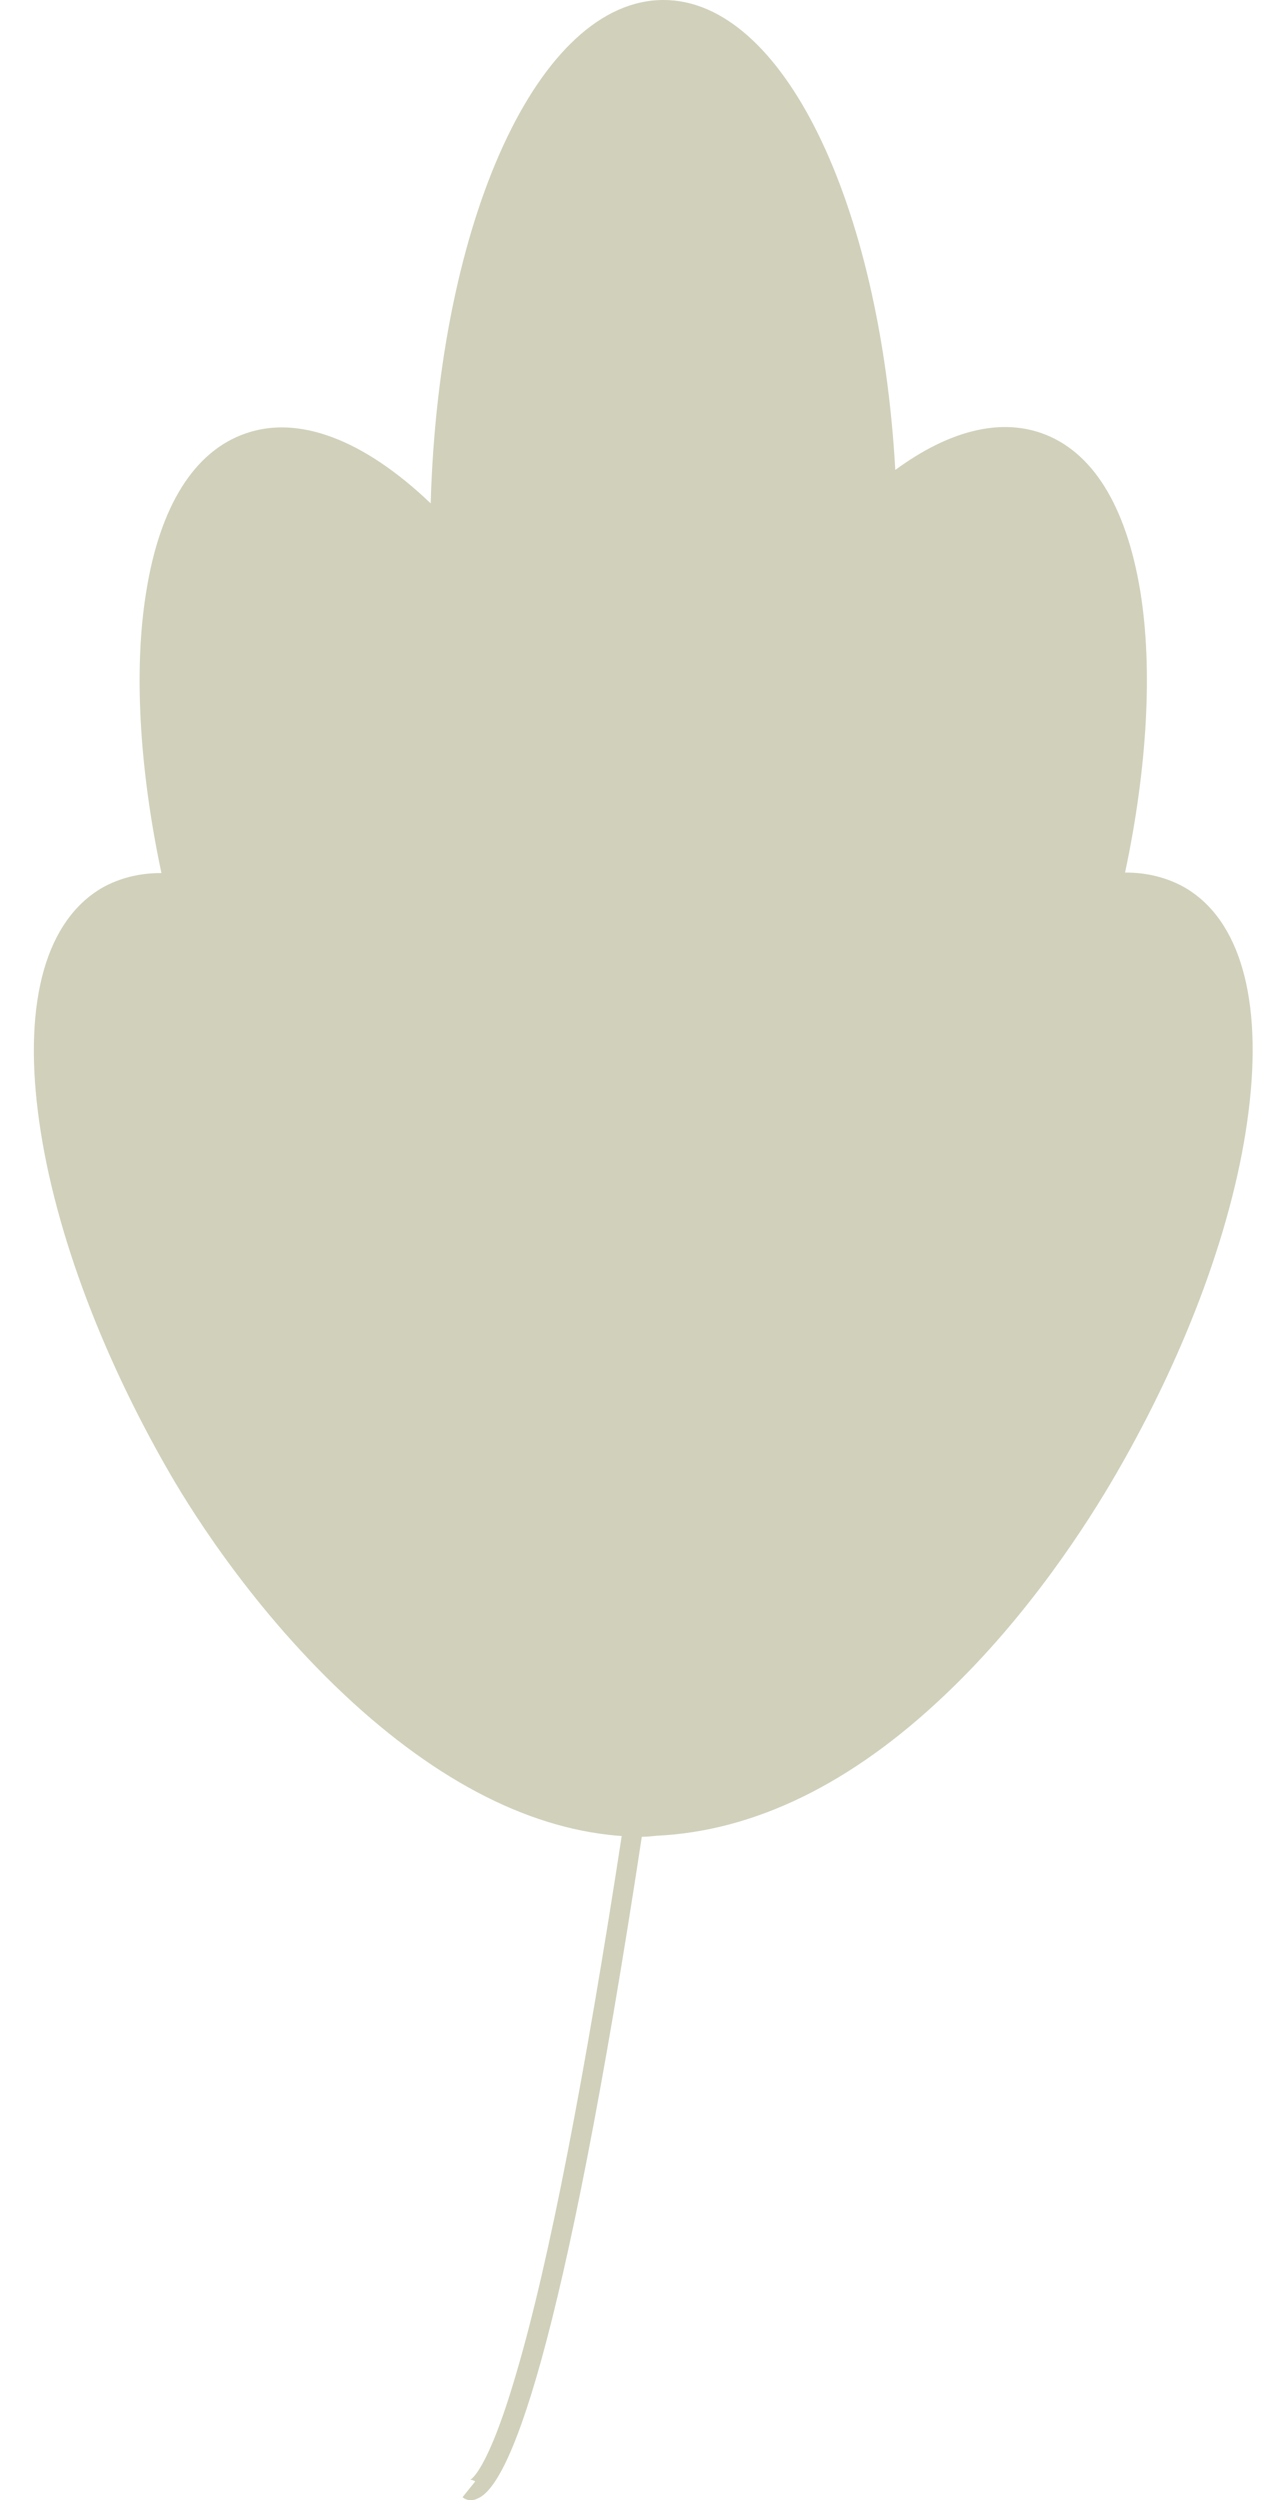 <?xml version="1.0" encoding="UTF-8" standalone="no"?><svg xmlns="http://www.w3.org/2000/svg" xmlns:xlink="http://www.w3.org/1999/xlink" fill="#d1d0bb" height="493.7" preserveAspectRatio="xMidYMid meet" version="1" viewBox="-6.7 0.0 254.1 493.7" width="254.1" zoomAndPan="magnify"><g><g id="change1_1"><path d="M226.2,177c-3.8-2.2-8.2-3-13.1-2.5c9.9-43.8,4.5-80.3-14.7-87.1c-8.8-3.1-19.3,0.6-30,9.3 C166.2,43.5,147.3,2,124.4,2c-24,0-43.6,45.4-44.2,102C66.9,90.1,53.3,83.5,42.3,87.4c-19.2,6.7-24.6,43.3-14.7,87.1 c-4.9-0.4-9.3,0.3-13.1,2.5c-21.2,12.2-14.8,62.9,14.2,113.2c15.7,27.1,52.6,72.3,94.1,70.5c43-1.9,75.8-47.3,89.2-70.5 C241,239.9,247.4,189.2,226.2,177z" fill="#d1d0bb"/></g><g id="change2_4"><path d="M120.3,362.7c-18.1,0-36.8-8.4-55.5-24.9c-20-17.7-33.1-38.5-37.8-46.6c-14.2-24.5-23.5-50-26.2-71.6 c-2.8-22.2,1.7-37.9,12.7-44.3c3.4-1.9,7.3-2.9,11.6-2.9c0,0,0.1,0,0.1,0c-4.4-20.7-5.5-40.4-3-55.6c2.7-16.9,9.5-27.7,19.6-31.2 c10.5-3.7,23.4,1.2,36.6,13.8C80,43.3,99.8,0,124.4,0c23.4,0,42.8,39.6,45.8,92.8c10.5-7.7,20.4-10.2,28.8-7.3 c10.1,3.5,16.8,14.3,19.6,31.2c2.5,15.3,1.4,34.9-3,55.6c0,0,0.1,0,0.1,0c4.3,0,8.2,1,11.6,2.9c11,6.3,15.5,22.1,12.7,44.3 c-2.7,21.6-12,47.1-26.2,71.6c-5.5,9.5-17.2,27.9-33.8,43.6c-18.5,17.6-37.7,26.9-57,27.8C122,362.6,121.2,362.7,120.3,362.7z M25.1,176.3c-3.6,0-6.8,0.8-9.6,2.4C6,184.2,2.2,198.5,4.7,219.1c2.7,21.1,11.8,46,25.7,70.1c4.6,8,17.4,28.3,37,45.6 c18.9,16.6,37.5,24.7,55.3,23.9c45.2-2,78.4-53.7,87.5-69.5c13.9-24.1,23-49,25.7-70.1c2.6-20.5-1.2-34.9-10.7-40.3l0,0 c-3.4-1.9-7.4-2.7-12-2.3l-2.7,0.2l0.6-2.7c4.8-21.2,6.1-41.3,3.6-56.7c-2.5-15.2-8.5-25.1-17-28.1c-7.9-2.8-17.6,0.3-28.1,9 l-3.1,2.5l-0.2-4C164.3,44.7,145.8,4,124.4,4C101.7,4,82.8,48.9,82.1,104l-0.1,4.9l-3.4-3.5C65.5,91.5,52.8,85.8,43,89.2 c-8.5,3-14.5,13-17,28.1c-2.5,15.4-1.2,35.5,3.6,56.7l0.6,2.7l-2.7-0.2C26.6,176.4,25.8,176.3,25.1,176.3z"/></g><g id="change2_3"><path d="M86.4,493.7c-0.7,0-1.3-0.2-1.7-0.6l2.5-3.1c-0.6-0.4-1-0.3-1-0.3c0.1-0.1,3.4-1.5,9.1-21c6.5-22,13.5-58.3,21.1-107.8 c20.8-137.4,8.3-229.8,8.2-230.7l3.9-0.6c0.1,0.9,12.7,93.9-8.2,231.9C104.4,466.2,93.8,491,87.6,493.4 C87.2,493.6,86.8,493.7,86.4,493.7z"/></g><g id="change2_1"><path d="M117.1,364.5l-0.7-2.8c-0.2-0.6-15.8-63.2-51.3-88.1l2.3-3.2c10.6,7.5,26.2,23.1,40.4,55.1c6.3,14.3,10.2,27,11.7,32.5 c25.6-20.1,59.7-89,60-89.7l3.6,1.7c-0.1,0.2-9.3,18.8-21.6,39.4c-16.6,27.8-30.8,45.8-42,53.5L117.1,364.5z"/></g><g id="change2_2"><path d="M129.8,269l-3.6-1.7c1.5-3.4-1-14.8-9.7-32.9c-7.8-16-17.7-31.3-25.3-38.9l2.8-2.8c13.9,13.9,32.6,48.6,36,66.9 c14.7-29.9,33.8-69.3,34.6-72l0,0.1l3.9,0.8C167.9,191.6,138.7,250.9,129.8,269z"/></g></g></svg>